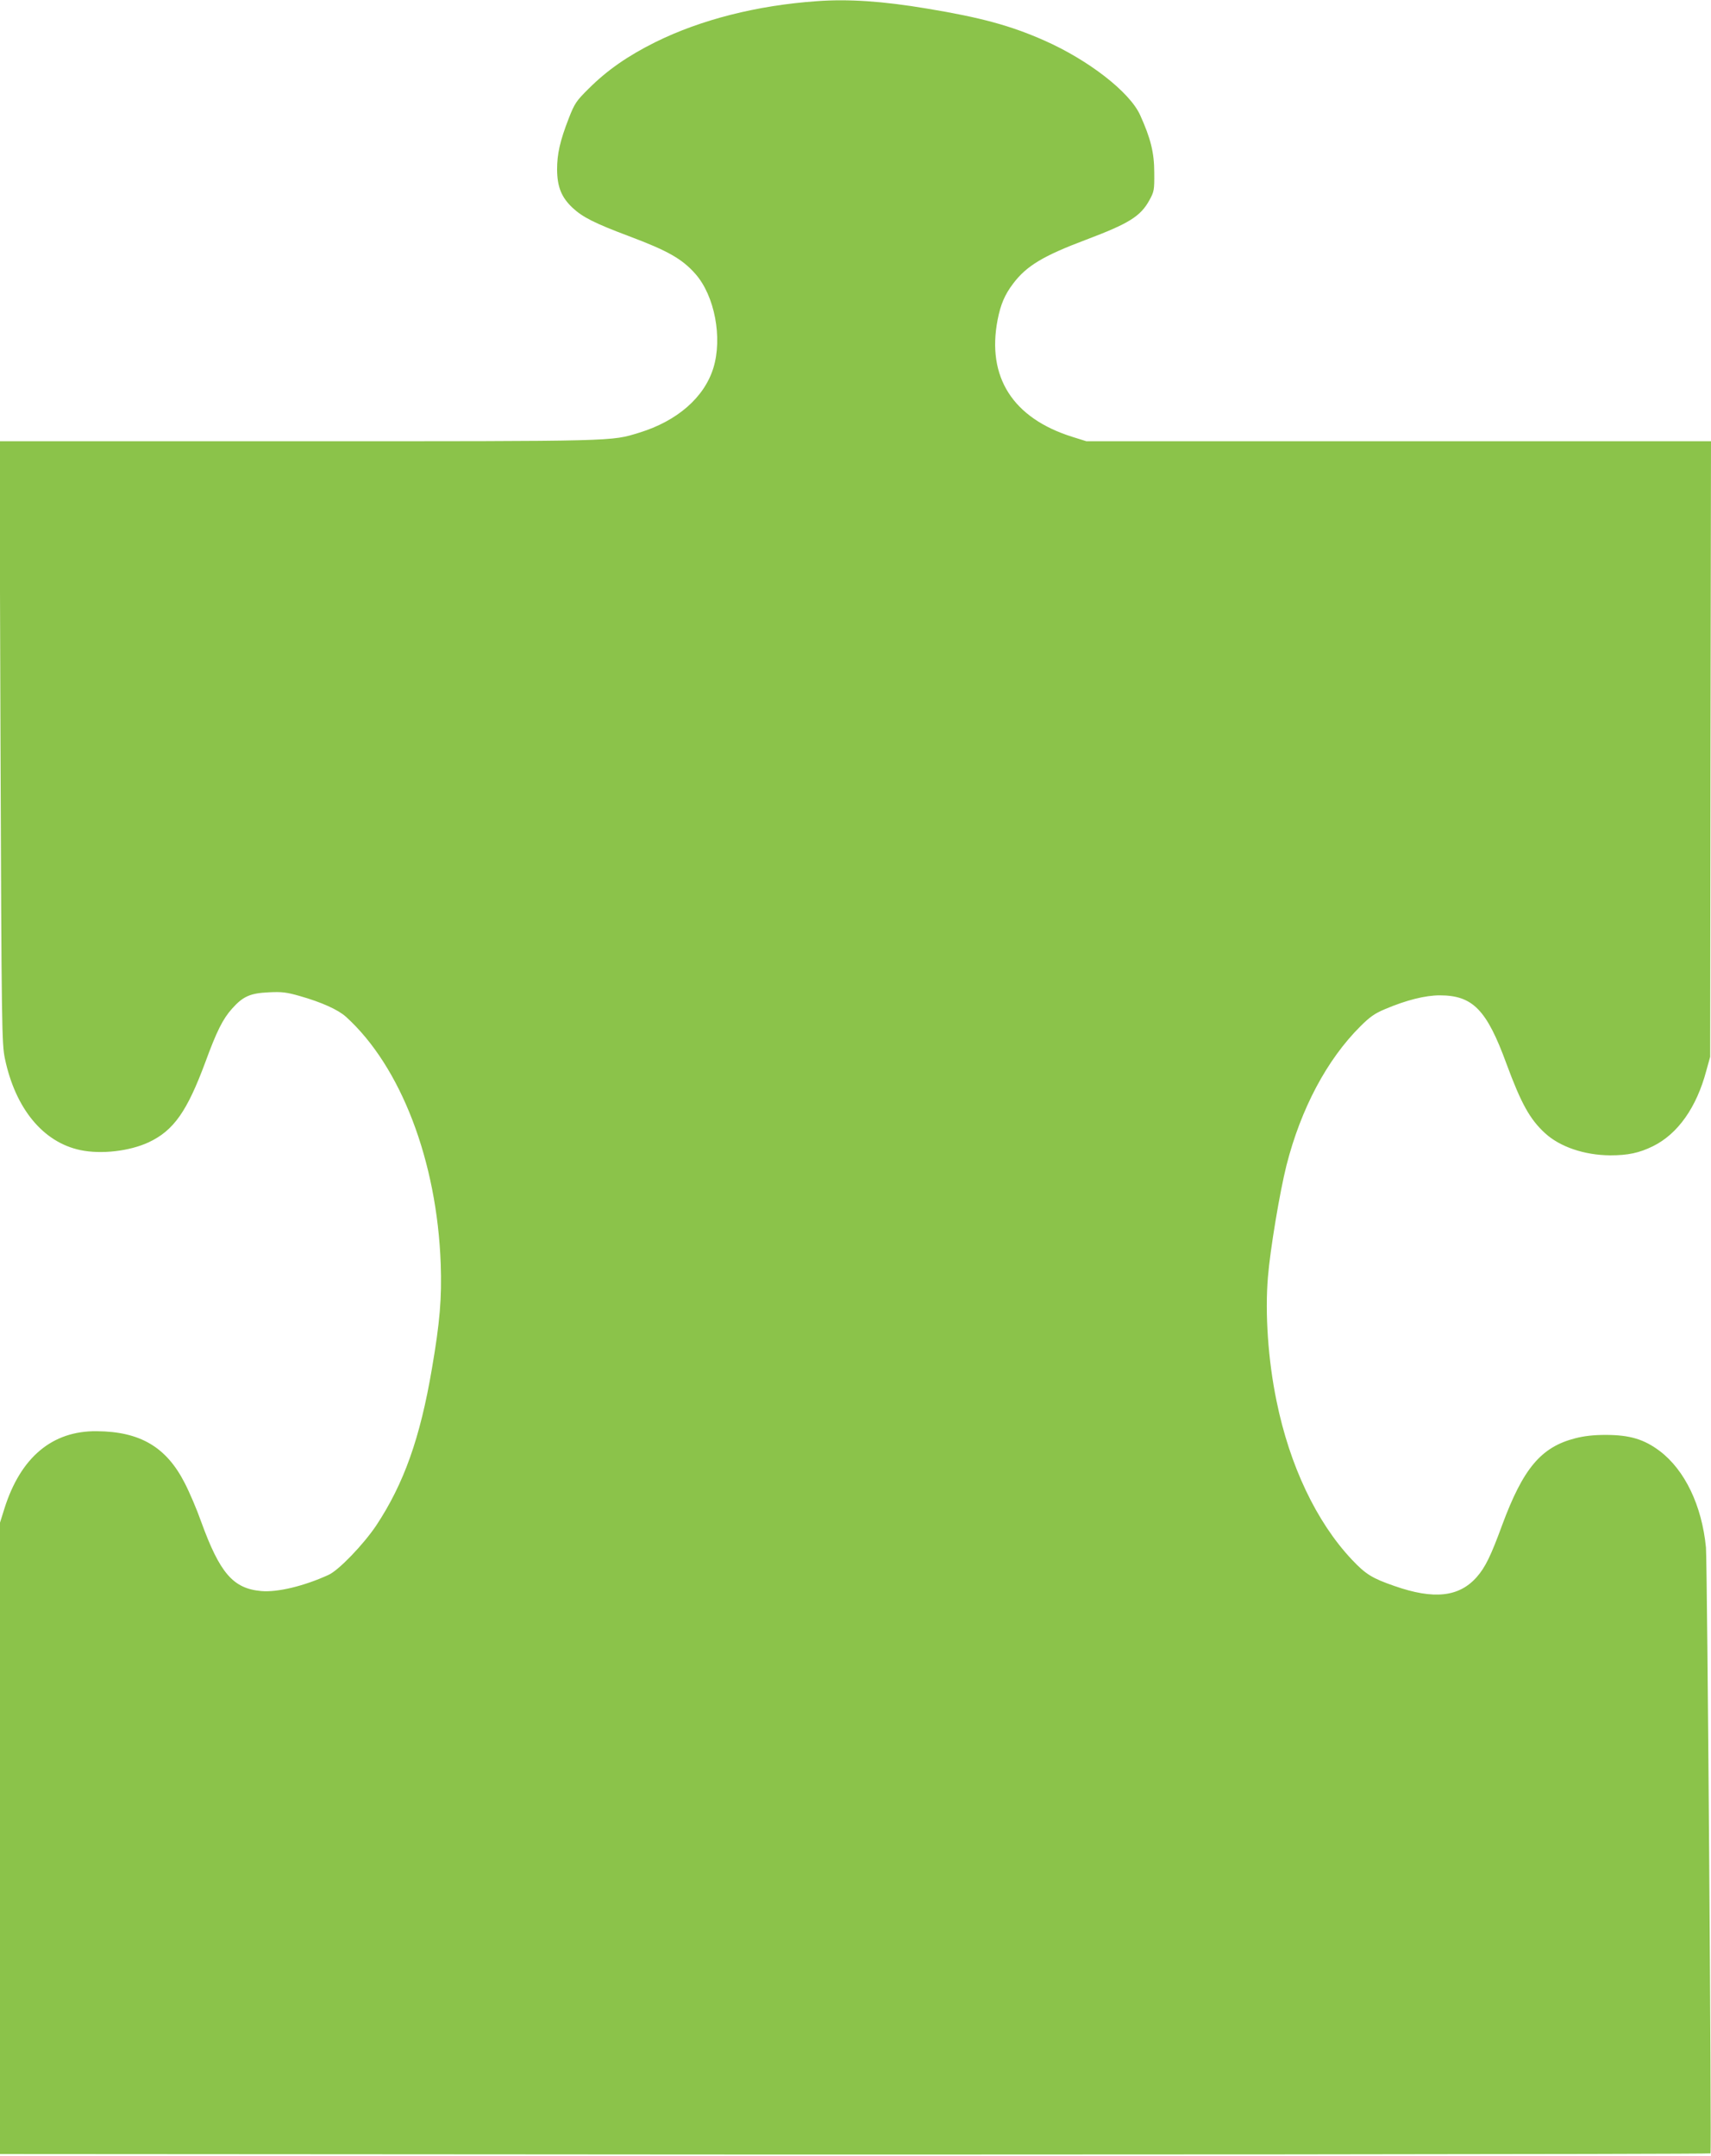 <?xml version="1.0" standalone="no"?>
<!DOCTYPE svg PUBLIC "-//W3C//DTD SVG 20010904//EN"
 "http://www.w3.org/TR/2001/REC-SVG-20010904/DTD/svg10.dtd">
<svg version="1.0" xmlns="http://www.w3.org/2000/svg"
 width="1016pt" height="1280pt" viewBox="0 0 1016 1280"
 preserveAspectRatio="xMidYMid meet">
<g transform="translate(0,1280) scale(0.1,-0.1)"
fill="#8bc34a" stroke="none">
<path d="M4850 12793 c-356 -25 -689 -110 -958 -243 -165 -82 -288 -168 -396
-276 -74 -73 -84 -88 -118 -175 -53 -136 -70 -213 -70 -306 1 -103 26 -165 92
-227 60 -56 132 -92 334 -168 232 -87 316 -135 395 -224 115 -130 162 -380
107 -559 -54 -175 -215 -315 -440 -384 -170 -52 -117 -51 -2025 -51 l-1774 0
6 -1787 c6 -1700 8 -1792 26 -1878 62 -297 227 -498 449 -544 124 -26 293 -6
406 47 148 70 227 183 336 477 67 183 104 256 158 316 65 73 108 92 219 97 77
4 106 0 183 -22 130 -37 227 -81 274 -123 326 -295 541 -856 563 -1468 7 -203
-5 -346 -52 -620 -70 -414 -167 -685 -331 -933 -76 -113 -223 -266 -283 -293
-146 -67 -305 -105 -401 -96 -166 15 -245 107 -356 413 -25 71 -69 174 -97
228 -109 214 -265 306 -522 308 -265 3 -453 -155 -549 -460 l-26 -83 0 -1875
0 -1874 3143 -2 c2631 -3 7007 1 7014 6 7 5 -19 3513 -27 3598 -24 248 -125
459 -274 572 -93 70 -178 96 -322 96 -69 0 -126 -6 -180 -20 -203 -52 -309
-178 -434 -515 -68 -186 -101 -252 -151 -309 -105 -119 -255 -135 -489 -53
-133 46 -171 70 -253 157 -210 223 -369 558 -447 942 -50 242 -69 520 -51 735
13 163 71 508 110 663 86 338 241 629 439 826 56 56 86 77 146 102 127 54 240
82 325 82 196 0 279 -85 396 -405 88 -238 139 -330 229 -413 89 -82 235 -131
387 -132 106 0 172 14 254 54 148 73 259 230 317 448 l23 83 2 1828 3 1827
-1854 0 -1855 0 -83 26 c-354 111 -510 355 -444 696 18 91 42 148 92 214 80
106 179 165 434 261 254 96 322 138 375 234 28 51 30 60 29 164 0 118 -21 203
-84 342 -62 137 -307 327 -570 443 -199 88 -375 136 -695 189 -262 44 -468 58
-655 44z"/>
</g>
</svg>
